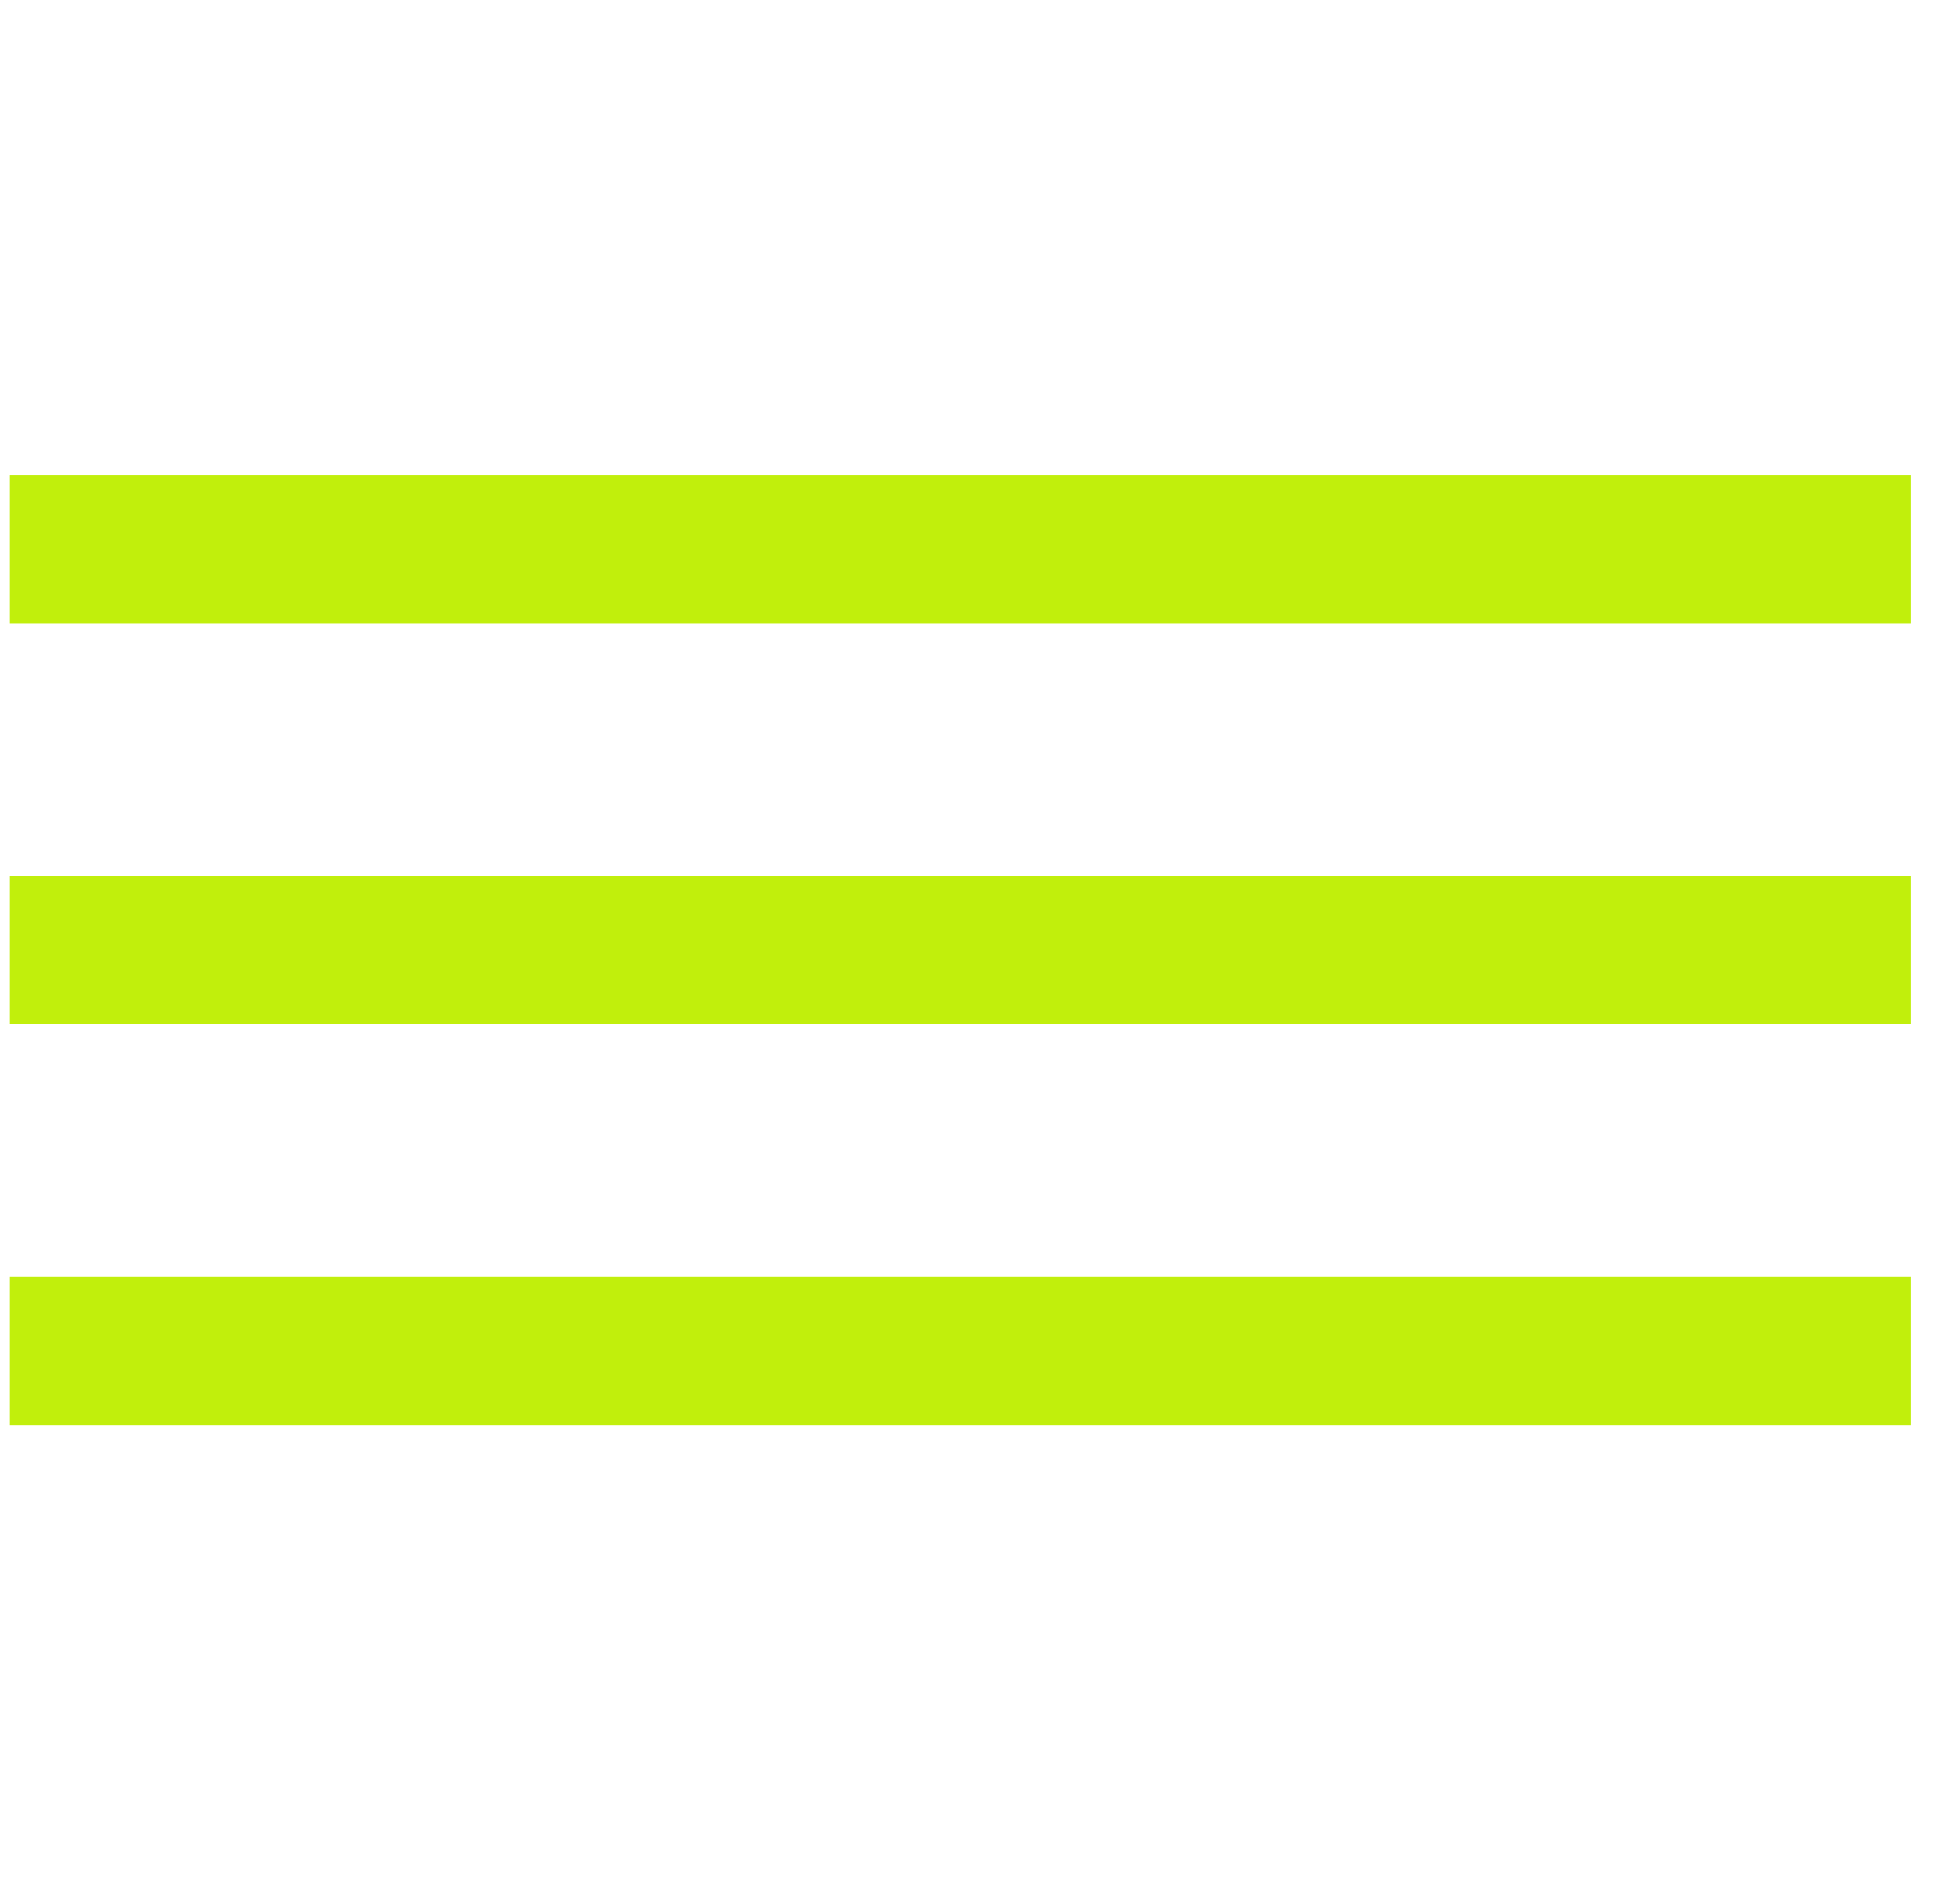 <svg width="33" height="32" viewBox="0 0 33 32" fill="none" xmlns="http://www.w3.org/2000/svg">
<rect x="0.167" y="8" width="32" height="2.5" fill="#C1EF0C"/>
<rect x="0.167" y="14.75" width="32" height="2.5" fill="#C1EF0C"/>
<rect x="0.167" y="21.5" width="32" height="2.5" fill="#C1EF0C"/>
</svg>

